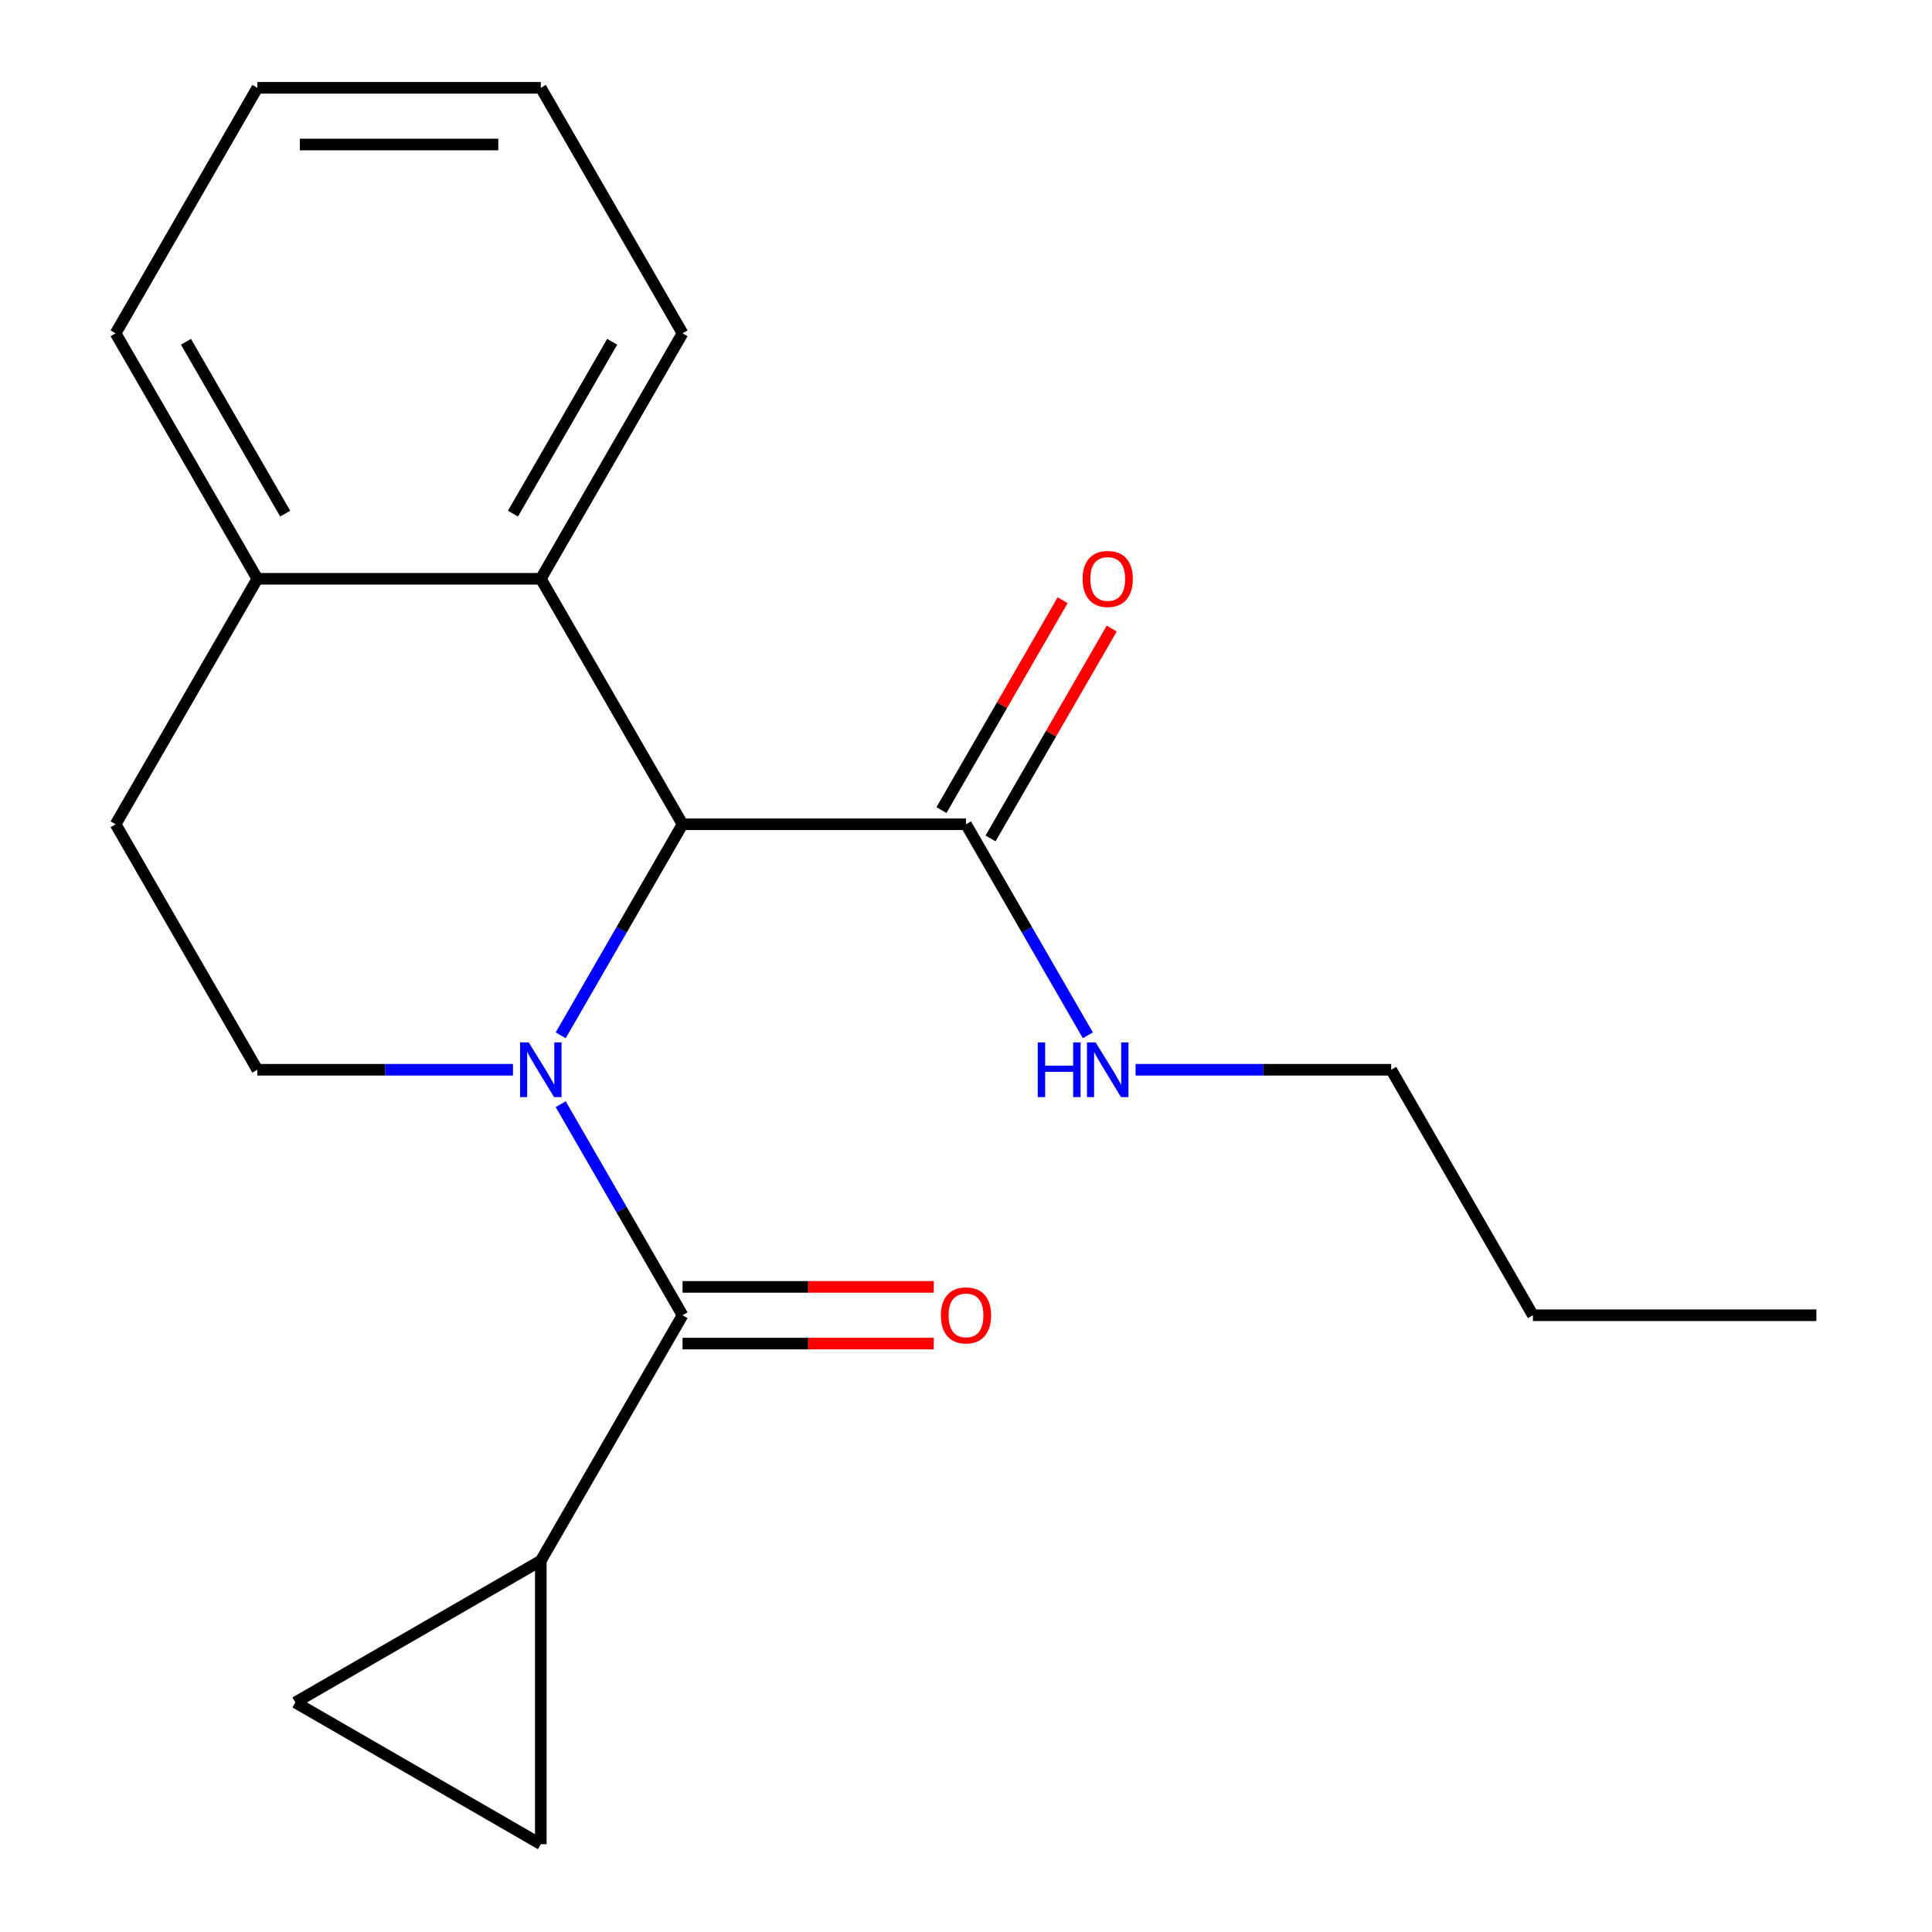 <?xml version='1.0' encoding='iso-8859-1'?>
<svg version='1.1' baseProfile='full'
              xmlns='http://www.w3.org/2000/svg'
                      xmlns:rdkit='http://www.rdkit.org/xml'
                      xmlns:xlink='http://www.w3.org/1999/xlink'
                  xml:space='preserve'
width='1000px' height='1000px' viewBox='0 0 1000 1000'>
<!-- END OF HEADER -->
<rect style='opacity:1.0;fill:#FFFFFF;stroke:none' width='1000' height='1000' x='0' y='0'> </rect>
<path class='bond-0' d='M 290.215,571.531 L 321.748,626.148' style='fill:none;fill-rule:evenodd;stroke:#0000FF;stroke-width:6px;stroke-linecap:butt;stroke-linejoin:miter;stroke-opacity:1' />
<path class='bond-0' d='M 321.748,626.148 L 353.281,680.765' style='fill:none;fill-rule:evenodd;stroke:#000000;stroke-width:6px;stroke-linecap:butt;stroke-linejoin:miter;stroke-opacity:1' />
<path class='bond-1' d='M 290.215,535.875 L 321.748,481.258' style='fill:none;fill-rule:evenodd;stroke:#0000FF;stroke-width:6px;stroke-linecap:butt;stroke-linejoin:miter;stroke-opacity:1' />
<path class='bond-1' d='M 321.748,481.258 L 353.281,426.641' style='fill:none;fill-rule:evenodd;stroke:#000000;stroke-width:6px;stroke-linecap:butt;stroke-linejoin:miter;stroke-opacity:1' />
<path class='bond-5' d='M 265.514,553.703 L 199.359,553.703' style='fill:none;fill-rule:evenodd;stroke:#0000FF;stroke-width:6px;stroke-linecap:butt;stroke-linejoin:miter;stroke-opacity:1' />
<path class='bond-5' d='M 199.359,553.703 L 133.203,553.703' style='fill:none;fill-rule:evenodd;stroke:#000000;stroke-width:6px;stroke-linecap:butt;stroke-linejoin:miter;stroke-opacity:1' />
<path class='bond-2' d='M 353.281,680.765 L 279.922,807.827' style='fill:none;fill-rule:evenodd;stroke:#000000;stroke-width:6px;stroke-linecap:butt;stroke-linejoin:miter;stroke-opacity:1' />
<path class='bond-8' d='M 353.281,695.437 L 418.307,695.437' style='fill:none;fill-rule:evenodd;stroke:#000000;stroke-width:6px;stroke-linecap:butt;stroke-linejoin:miter;stroke-opacity:1' />
<path class='bond-8' d='M 418.307,695.437 L 483.332,695.437' style='fill:none;fill-rule:evenodd;stroke:#FF0000;stroke-width:6px;stroke-linecap:butt;stroke-linejoin:miter;stroke-opacity:1' />
<path class='bond-8' d='M 353.281,666.093 L 418.307,666.093' style='fill:none;fill-rule:evenodd;stroke:#000000;stroke-width:6px;stroke-linecap:butt;stroke-linejoin:miter;stroke-opacity:1' />
<path class='bond-8' d='M 418.307,666.093 L 483.332,666.093' style='fill:none;fill-rule:evenodd;stroke:#FF0000;stroke-width:6px;stroke-linecap:butt;stroke-linejoin:miter;stroke-opacity:1' />
<path class='bond-3' d='M 353.281,426.641 L 279.922,299.579' style='fill:none;fill-rule:evenodd;stroke:#000000;stroke-width:6px;stroke-linecap:butt;stroke-linejoin:miter;stroke-opacity:1' />
<path class='bond-4' d='M 353.281,426.641 L 500,426.641' style='fill:none;fill-rule:evenodd;stroke:#000000;stroke-width:6px;stroke-linecap:butt;stroke-linejoin:miter;stroke-opacity:1' />
<path class='bond-6' d='M 279.922,807.827 L 279.922,954.545' style='fill:none;fill-rule:evenodd;stroke:#000000;stroke-width:6px;stroke-linecap:butt;stroke-linejoin:miter;stroke-opacity:1' />
<path class='bond-7' d='M 279.922,807.827 L 152.86,881.186' style='fill:none;fill-rule:evenodd;stroke:#000000;stroke-width:6px;stroke-linecap:butt;stroke-linejoin:miter;stroke-opacity:1' />
<path class='bond-13' d='M 279.922,299.579 L 353.281,172.517' style='fill:none;fill-rule:evenodd;stroke:#000000;stroke-width:6px;stroke-linecap:butt;stroke-linejoin:miter;stroke-opacity:1' />
<path class='bond-13' d='M 265.514,265.847 L 316.865,176.904' style='fill:none;fill-rule:evenodd;stroke:#000000;stroke-width:6px;stroke-linecap:butt;stroke-linejoin:miter;stroke-opacity:1' />
<path class='bond-20' d='M 279.922,299.579 L 133.203,299.579' style='fill:none;fill-rule:evenodd;stroke:#000000;stroke-width:6px;stroke-linecap:butt;stroke-linejoin:miter;stroke-opacity:1' />
<path class='bond-10' d='M 512.706,433.977 L 544.066,379.66' style='fill:none;fill-rule:evenodd;stroke:#000000;stroke-width:6px;stroke-linecap:butt;stroke-linejoin:miter;stroke-opacity:1' />
<path class='bond-10' d='M 544.066,379.66 L 575.426,325.343' style='fill:none;fill-rule:evenodd;stroke:#FF0000;stroke-width:6px;stroke-linecap:butt;stroke-linejoin:miter;stroke-opacity:1' />
<path class='bond-10' d='M 487.294,419.305 L 518.654,364.988' style='fill:none;fill-rule:evenodd;stroke:#000000;stroke-width:6px;stroke-linecap:butt;stroke-linejoin:miter;stroke-opacity:1' />
<path class='bond-10' d='M 518.654,364.988 L 550.014,310.671' style='fill:none;fill-rule:evenodd;stroke:#FF0000;stroke-width:6px;stroke-linecap:butt;stroke-linejoin:miter;stroke-opacity:1' />
<path class='bond-12' d='M 500,426.641 L 531.533,481.258' style='fill:none;fill-rule:evenodd;stroke:#000000;stroke-width:6px;stroke-linecap:butt;stroke-linejoin:miter;stroke-opacity:1' />
<path class='bond-12' d='M 531.533,481.258 L 563.066,535.875' style='fill:none;fill-rule:evenodd;stroke:#0000FF;stroke-width:6px;stroke-linecap:butt;stroke-linejoin:miter;stroke-opacity:1' />
<path class='bond-11' d='M 133.203,553.703 L 59.844,426.641' style='fill:none;fill-rule:evenodd;stroke:#000000;stroke-width:6px;stroke-linecap:butt;stroke-linejoin:miter;stroke-opacity:1' />
<path class='bond-21' d='M 279.922,954.545 L 152.86,881.186' style='fill:none;fill-rule:evenodd;stroke:#000000;stroke-width:6px;stroke-linecap:butt;stroke-linejoin:miter;stroke-opacity:1' />
<path class='bond-9' d='M 133.203,299.579 L 59.844,426.641' style='fill:none;fill-rule:evenodd;stroke:#000000;stroke-width:6px;stroke-linecap:butt;stroke-linejoin:miter;stroke-opacity:1' />
<path class='bond-14' d='M 133.203,299.579 L 59.844,172.517' style='fill:none;fill-rule:evenodd;stroke:#000000;stroke-width:6px;stroke-linecap:butt;stroke-linejoin:miter;stroke-opacity:1' />
<path class='bond-14' d='M 147.612,265.847 L 96.26,176.904' style='fill:none;fill-rule:evenodd;stroke:#000000;stroke-width:6px;stroke-linecap:butt;stroke-linejoin:miter;stroke-opacity:1' />
<path class='bond-15' d='M 587.767,553.703 L 653.923,553.703' style='fill:none;fill-rule:evenodd;stroke:#0000FF;stroke-width:6px;stroke-linecap:butt;stroke-linejoin:miter;stroke-opacity:1' />
<path class='bond-15' d='M 653.923,553.703 L 720.078,553.703' style='fill:none;fill-rule:evenodd;stroke:#000000;stroke-width:6px;stroke-linecap:butt;stroke-linejoin:miter;stroke-opacity:1' />
<path class='bond-17' d='M 353.281,172.517 L 279.922,45.455' style='fill:none;fill-rule:evenodd;stroke:#000000;stroke-width:6px;stroke-linecap:butt;stroke-linejoin:miter;stroke-opacity:1' />
<path class='bond-19' d='M 59.844,172.517 L 133.203,45.455' style='fill:none;fill-rule:evenodd;stroke:#000000;stroke-width:6px;stroke-linecap:butt;stroke-linejoin:miter;stroke-opacity:1' />
<path class='bond-16' d='M 720.078,553.703 L 793.437,680.765' style='fill:none;fill-rule:evenodd;stroke:#000000;stroke-width:6px;stroke-linecap:butt;stroke-linejoin:miter;stroke-opacity:1' />
<path class='bond-18' d='M 793.437,680.765 L 940.156,680.765' style='fill:none;fill-rule:evenodd;stroke:#000000;stroke-width:6px;stroke-linecap:butt;stroke-linejoin:miter;stroke-opacity:1' />
<path class='bond-22' d='M 279.922,45.455 L 133.203,45.455' style='fill:none;fill-rule:evenodd;stroke:#000000;stroke-width:6px;stroke-linecap:butt;stroke-linejoin:miter;stroke-opacity:1' />
<path class='bond-22' d='M 257.914,74.798 L 155.211,74.798' style='fill:none;fill-rule:evenodd;stroke:#000000;stroke-width:6px;stroke-linecap:butt;stroke-linejoin:miter;stroke-opacity:1' />
<path  class='atom-0' d='M 273.662 539.543
L 282.942 554.543
Q 283.862 556.023, 285.342 558.703
Q 286.822 561.383, 286.902 561.543
L 286.902 539.543
L 290.662 539.543
L 290.662 567.863
L 286.782 567.863
L 276.822 551.463
Q 275.662 549.543, 274.422 547.343
Q 273.222 545.143, 272.862 544.463
L 272.862 567.863
L 269.182 567.863
L 269.182 539.543
L 273.662 539.543
' fill='#0000FF'/>
<path  class='atom-9' d='M 487 680.845
Q 487 674.045, 490.36 670.245
Q 493.72 666.445, 500 666.445
Q 506.28 666.445, 509.64 670.245
Q 513 674.045, 513 680.845
Q 513 687.725, 509.6 691.645
Q 506.2 695.525, 500 695.525
Q 493.76 695.525, 490.36 691.645
Q 487 687.765, 487 680.845
M 500 692.325
Q 504.32 692.325, 506.64 689.445
Q 509 686.525, 509 680.845
Q 509 675.285, 506.64 672.485
Q 504.32 669.645, 500 669.645
Q 495.68 669.645, 493.32 672.445
Q 491 675.245, 491 680.845
Q 491 686.565, 493.32 689.445
Q 495.68 692.325, 500 692.325
' fill='#FF0000'/>
<path  class='atom-11' d='M 560.359 299.659
Q 560.359 292.859, 563.719 289.059
Q 567.079 285.259, 573.359 285.259
Q 579.639 285.259, 582.999 289.059
Q 586.359 292.859, 586.359 299.659
Q 586.359 306.539, 582.959 310.459
Q 579.559 314.339, 573.359 314.339
Q 567.119 314.339, 563.719 310.459
Q 560.359 306.579, 560.359 299.659
M 573.359 311.139
Q 577.679 311.139, 579.999 308.259
Q 582.359 305.339, 582.359 299.659
Q 582.359 294.099, 579.999 291.299
Q 577.679 288.459, 573.359 288.459
Q 569.039 288.459, 566.679 291.259
Q 564.359 294.059, 564.359 299.659
Q 564.359 305.379, 566.679 308.259
Q 569.039 311.139, 573.359 311.139
' fill='#FF0000'/>
<path  class='atom-13' d='M 537.139 539.543
L 540.979 539.543
L 540.979 551.583
L 555.459 551.583
L 555.459 539.543
L 559.299 539.543
L 559.299 567.863
L 555.459 567.863
L 555.459 554.783
L 540.979 554.783
L 540.979 567.863
L 537.139 567.863
L 537.139 539.543
' fill='#0000FF'/>
<path  class='atom-13' d='M 567.099 539.543
L 576.379 554.543
Q 577.299 556.023, 578.779 558.703
Q 580.259 561.383, 580.339 561.543
L 580.339 539.543
L 584.099 539.543
L 584.099 567.863
L 580.219 567.863
L 570.259 551.463
Q 569.099 549.543, 567.859 547.343
Q 566.659 545.143, 566.299 544.463
L 566.299 567.863
L 562.619 567.863
L 562.619 539.543
L 567.099 539.543
' fill='#0000FF'/>
</svg>
